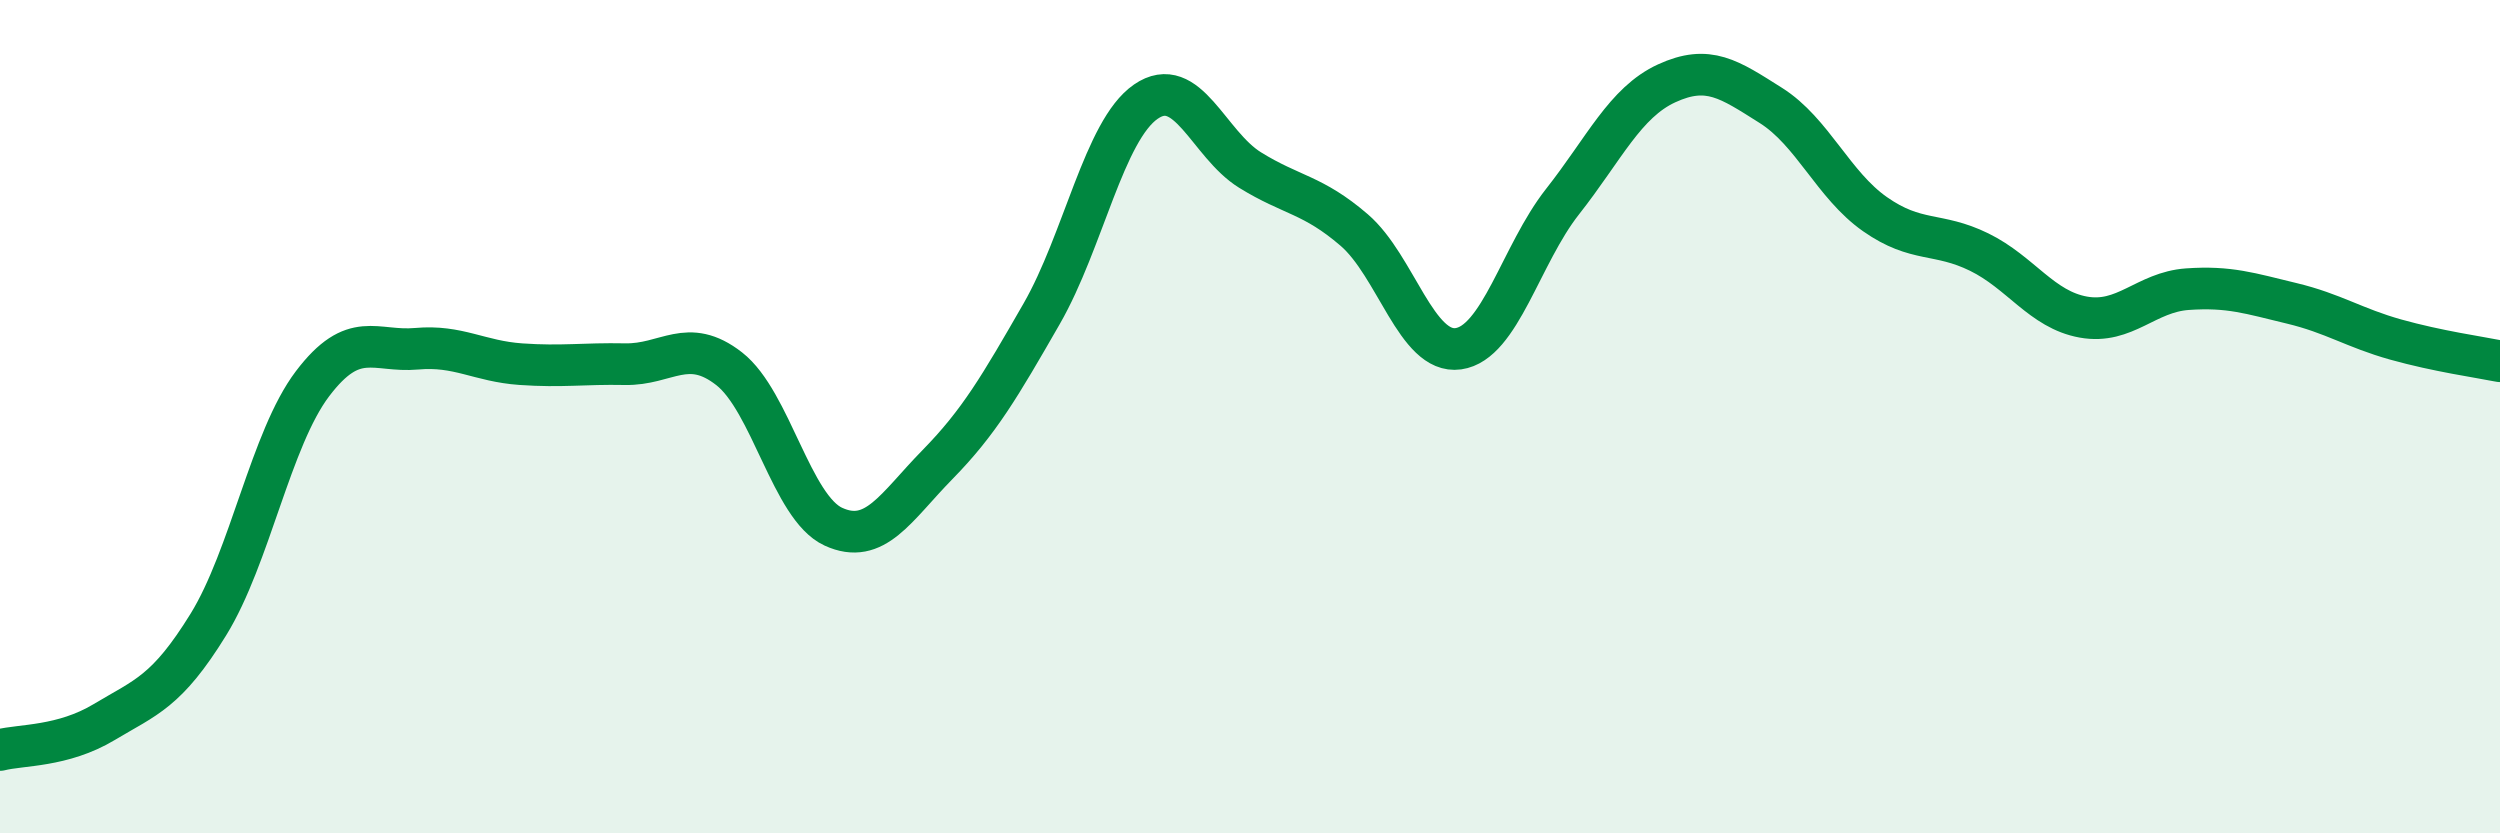 
    <svg width="60" height="20" viewBox="0 0 60 20" xmlns="http://www.w3.org/2000/svg">
      <path
        d="M 0,18 C 0.5,17.87 1.5,17.93 2.5,17.33 C 3.5,16.73 4,16.61 5,14.99 C 6,13.37 6.5,10.53 7.5,9.21 C 8.5,7.89 9,8.46 10,8.37 C 11,8.28 11.5,8.67 12.5,8.74 C 13.5,8.81 14,8.72 15,8.74 C 16,8.76 16.5,8.07 17.5,8.85 C 18.5,9.63 19,12.18 20,12.64 C 21,13.1 21.5,12.17 22.5,11.15 C 23.5,10.13 24,9.27 25,7.53 C 26,5.79 26.5,3.13 27.5,2.44 C 28.5,1.75 29,3.46 30,4.08 C 31,4.7 31.5,4.66 32.5,5.52 C 33.5,6.38 34,8.51 35,8.37 C 36,8.23 36.5,6.11 37.5,4.84 C 38.5,3.57 39,2.46 40,2 C 41,1.54 41.5,1.9 42.5,2.53 C 43.5,3.16 44,4.44 45,5.14 C 46,5.84 46.5,5.56 47.5,6.05 C 48.5,6.54 49,7.43 50,7.61 C 51,7.79 51.5,7.01 52.5,6.94 C 53.5,6.87 54,7.04 55,7.28 C 56,7.52 56.5,7.87 57.5,8.15 C 58.5,8.43 59.5,8.57 60,8.67L60 20L0 20Z"
        fill="#008740"
        opacity="0.1"
        stroke-linecap="round"
        stroke-linejoin="round"
      />
      <path
        d="M 0,18 C 0.5,17.87 1.5,17.93 2.5,17.33 C 3.5,16.73 4,16.61 5,14.99 C 6,13.37 6.5,10.53 7.5,9.21 C 8.5,7.89 9,8.46 10,8.37 C 11,8.28 11.5,8.67 12.5,8.74 C 13.5,8.81 14,8.72 15,8.74 C 16,8.76 16.5,8.07 17.5,8.85 C 18.5,9.63 19,12.18 20,12.64 C 21,13.1 21.5,12.17 22.5,11.15 C 23.5,10.13 24,9.27 25,7.53 C 26,5.79 26.5,3.13 27.5,2.44 C 28.5,1.75 29,3.46 30,4.08 C 31,4.7 31.5,4.66 32.5,5.52 C 33.5,6.38 34,8.51 35,8.37 C 36,8.23 36.5,6.11 37.5,4.84 C 38.5,3.57 39,2.46 40,2 C 41,1.54 41.5,1.9 42.5,2.53 C 43.5,3.16 44,4.44 45,5.14 C 46,5.84 46.5,5.56 47.5,6.05 C 48.5,6.54 49,7.43 50,7.61 C 51,7.79 51.5,7.01 52.5,6.94 C 53.5,6.87 54,7.04 55,7.28 C 56,7.52 56.5,7.87 57.5,8.15 C 58.5,8.43 59.5,8.57 60,8.67"
        stroke="#008740"
        stroke-width="1"
        fill="none"
        stroke-linecap="round"
        stroke-linejoin="round"
      />
    </svg>
  